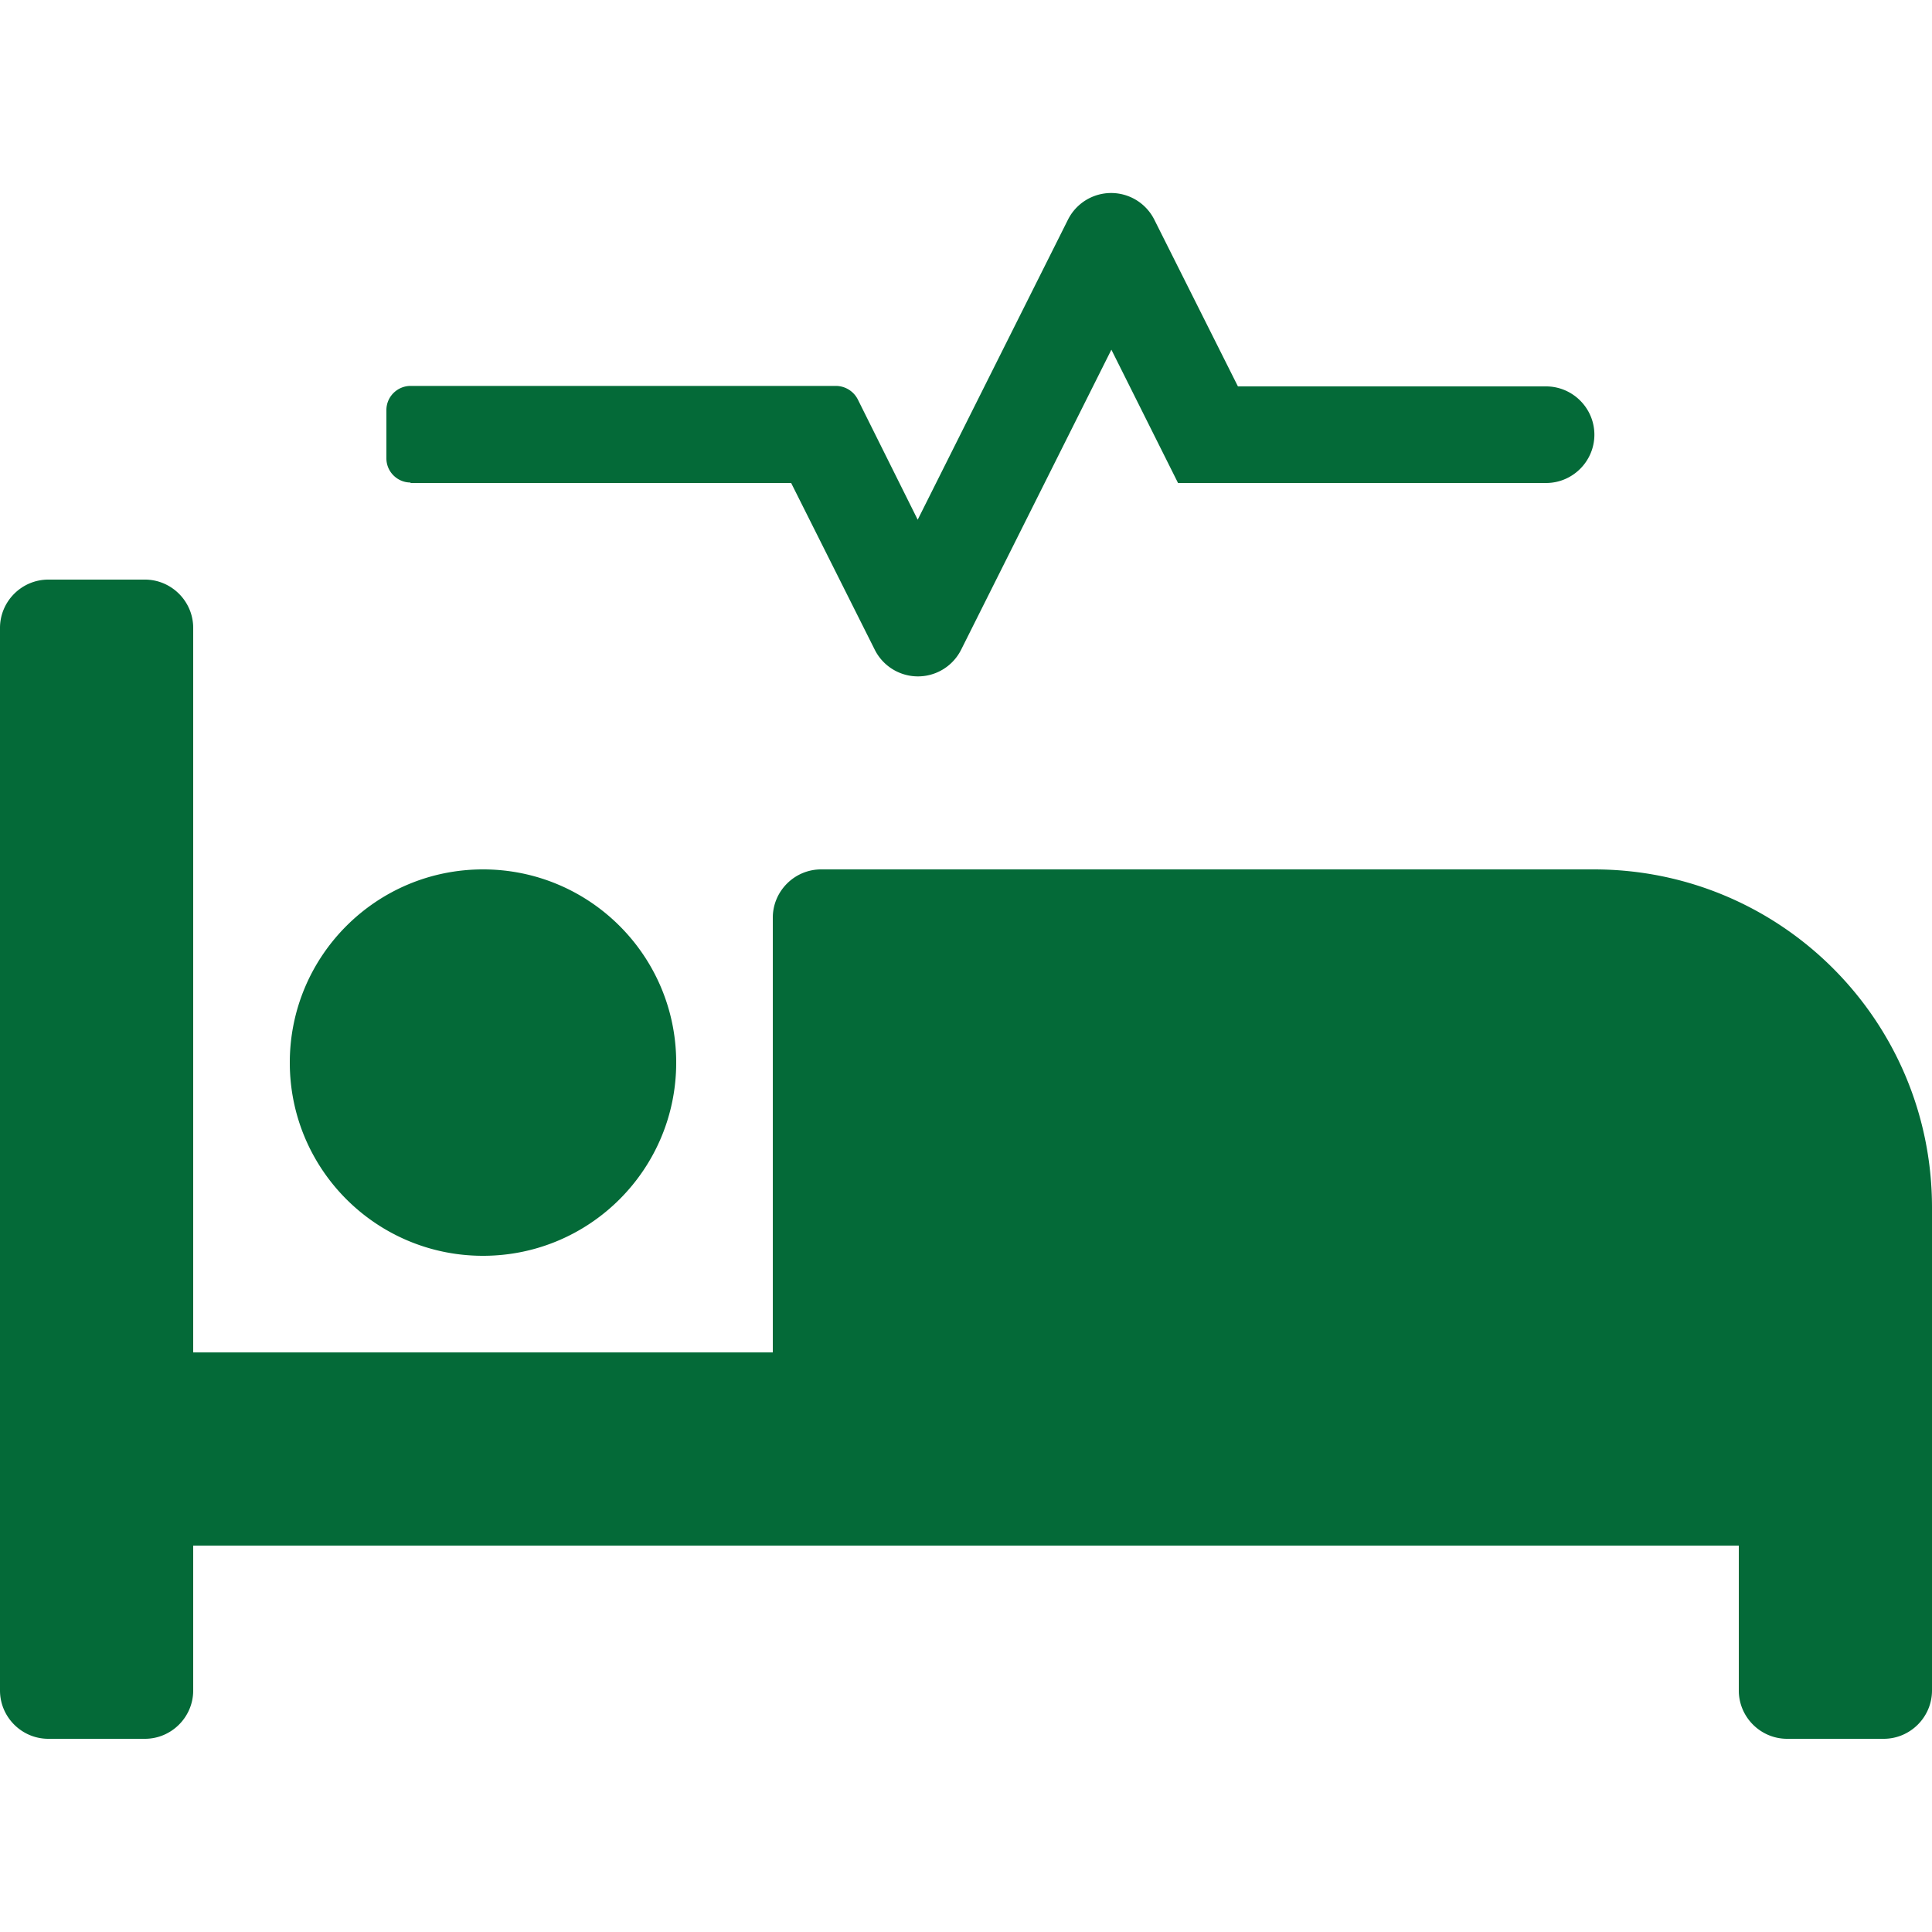 <?xml version="1.0" encoding="UTF-8"?> <svg xmlns="http://www.w3.org/2000/svg" viewBox="0 0 40 40"><path d="M33 18H17c-.55 0-1 .45-1 1v9H4V13c0-.55-.45-1-1-1H1c-.55 0-1 .45-1 1v22c0 .55.45 1 1 1h2c.55 0 1-.45 1-1v-3h32v3c0 .55.45 1 1 1h2c.55 0 1-.45 1-1V25c0-3.87-3.13-7-7-7ZM8.5 10h7.88l1.73 3.45a1 1 0 0 0 1.79 0l3.11-6.21L24.39 10h7.62c.55 0 1-.45 1-1s-.45-1-1-1h-6.38L23.9 4.55a1 1 0 0 0-1.79 0L19 10.76l-1.24-2.49a.512.512 0 0 0-.45-.28H8.5c-.27 0-.5.22-.5.5v1c0 .28.23.5.5.5ZM10 26c2.21 0 4-1.79 4-4s-1.79-4-4-4-4 1.79-4 4 1.79 4 4 4Z" style="fill:#046a38"></path></svg> 